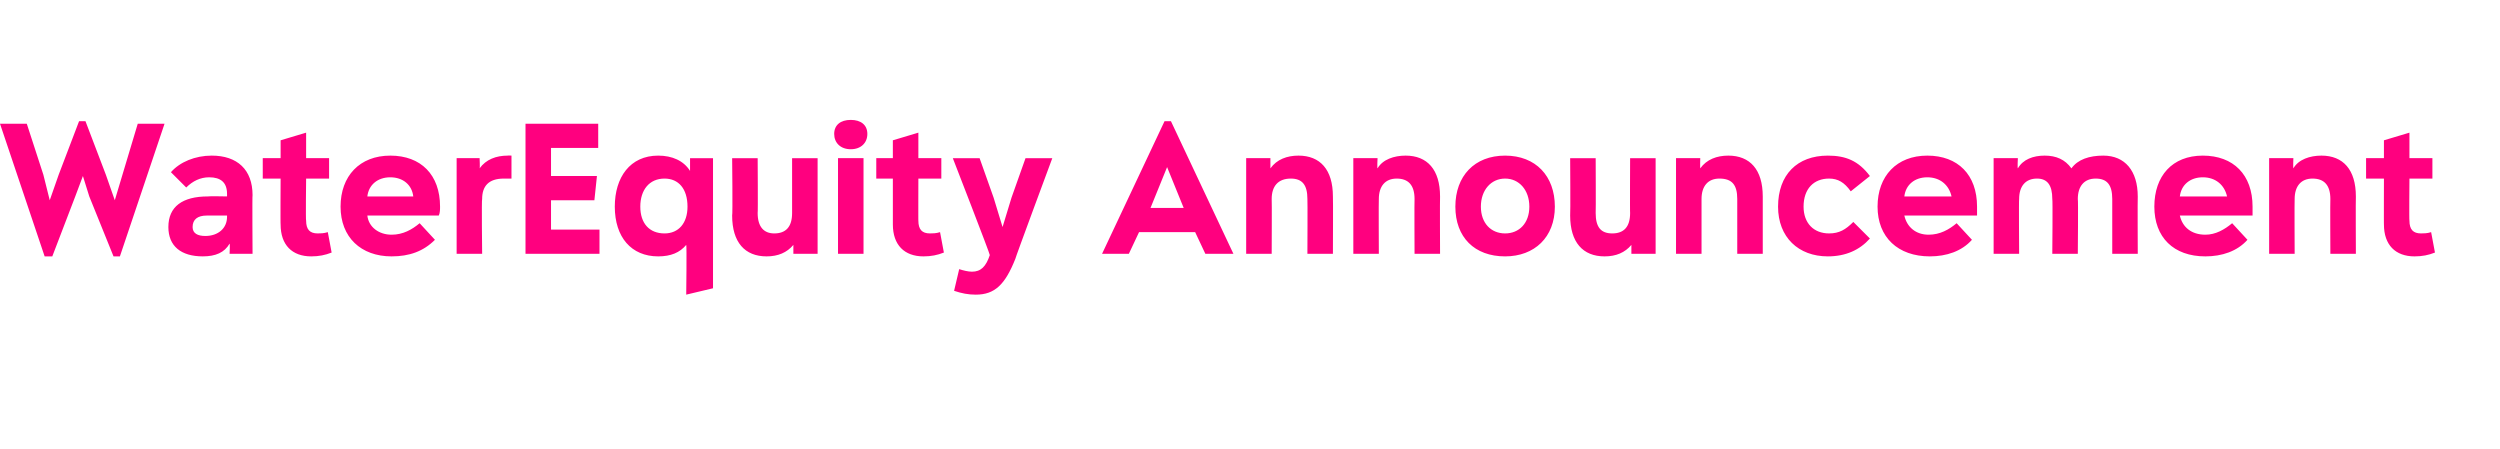 <?xml version="1.0" standalone="no"?><!DOCTYPE svg PUBLIC "-//W3C//DTD SVG 1.1//EN" "http://www.w3.org/Graphics/SVG/1.1/DTD/svg11.dtd"><svg xmlns="http://www.w3.org/2000/svg" xmlns:xlink="http://www.w3.org/1999/xlink" version="1.1" width="196px" height="35.2px" viewBox="0 -6 196 35.2" style="top:-6px"><desc>￼</desc><defs/><g id="Polygon180016"><path d="m10.8 3.7h2.1L9.4 14.1h-.5L7 9.4l-.5-1.6l-.6 1.6l-1.8 4.7h-.6L0 3.7h2.1l1.3 4l.5 2l.7-2l1.6-4.2h.5l1.6 4.2l.7 2l.6-2l1.2-4zm9 5.6c-.03-.04 0 4.6 0 4.6H18s.04-.76 0-.8c-.4.7-1.1 1-2.1 1c-1.7 0-2.7-.8-2.7-2.3c0-1.6 1.1-2.4 3.1-2.4c.04-.03 1.5 0 1.5 0v-.2c0-.9-.5-1.3-1.4-1.3c-.7 0-1.3.3-1.8.8l-1.2-1.2c.7-.8 1.9-1.3 3.2-1.3c2 0 3.2 1.1 3.2 3.1zm-2 1.7v-.1h-1.6c-.7 0-1.1.3-1.1.9c0 .5.4.7 1 .7c1 0 1.7-.6 1.7-1.5zm8.2 2.8c-.5.2-1 .3-1.6.3c-1.5 0-2.4-.9-2.4-2.5c-.02.04 0-3.6 0-3.6h-1.4V6.4h1.4V5l2-.6v2h1.8v1.6H24s-.04 3.33 0 3.3c0 .7.3 1 .9 1c.2 0 .5 0 .8-.1l.3 1.6zm8.4-2.9h-5.6c.1.9.9 1.5 1.9 1.5c.9 0 1.6-.4 2.2-.9l1.2 1.3c-.9.9-2 1.3-3.4 1.3c-2.4 0-4-1.5-4-3.9c0-2.4 1.5-4 3.9-4c2.4 0 3.9 1.5 3.9 4c0 .2 0 .5-.1.7zm-5.6-1.5h3.6c-.1-.9-.8-1.5-1.8-1.5c-1 0-1.7.6-1.8 1.5zm11.3-3.2v1.8h-.6c-1.2 0-1.7.6-1.7 1.6c-.05-.02 0 4.3 0 4.3h-2V6.4h1.8s.04.77 0 .8c.5-.7 1.3-1 2.2-1c.04-.02.3 0 .3 0zm3.1 5.8h3.8v1.9h-5.8V3.7h5.7v1.9h-3.7v2.2h3.6l-.2 1.9h-3.4v2.3zm10.9-5.6h1.8v10.2l-2.1.5s.05-3.86 0-3.9c-.5.6-1.2.9-2.2.9c-2.1 0-3.4-1.5-3.4-3.9c0-2.3 1.2-4 3.4-4c1.1 0 2 .4 2.5 1.2v-1zm-.2 3.8c0-1.4-.7-2.2-1.8-2.2c-1.2 0-1.9.9-1.9 2.2c0 1.3.7 2.1 1.9 2.1c1.1 0 1.8-.8 1.8-2.1zm8.2-3.8h2v7.5h-1.9v-.7c-.5.6-1.2.9-2.1.9c-1.7 0-2.7-1.1-2.7-3.2c.05-.03 0-4.5 0-4.5h2s.03 4.32 0 4.3c0 1.1.5 1.6 1.3 1.6c.9 0 1.4-.5 1.4-1.6V6.4zm3.3-1.9c0-.7.5-1.1 1.3-1.1c.8 0 1.3.4 1.3 1.1c0 .7-.5 1.2-1.3 1.2c-.8 0-1.3-.5-1.3-1.2zm.3 9.4V6.4h2v7.5h-2zm8.3-.1c-.5.2-1 .3-1.6.3c-1.5 0-2.4-.9-2.4-2.5V8h-1.3V6.4h1.3V5l2-.6v2h1.8v1.6H72s-.01 3.33 0 3.3c0 .7.3 1 .9 1c.2 0 .5 0 .8-.1l.3 1.6zm6.4-7.4h2.1s-2.93 7.89-2.9 7.9c-.8 2-1.6 2.8-3.1 2.8c-.6 0-1.1-.1-1.7-.3l.4-1.7c.3.1.7.2 1 .2c.7 0 1.1-.4 1.4-1.3c.05-.01-2.9-7.6-2.9-7.6h2.1l1.1 3.1l.7 2.3l.7-2.3l1.1-3.1zm14.1 7.5l-.8-1.7h-4.4l-.8 1.7h-2.1l4.9-10.4h.5l4.9 10.4h-2.2zm-1.7-3.6l-1.3-3.2l-1.3 3.2h2.6zm11.7-.9c.02.04 0 4.5 0 4.5h-2s.02-4.3 0-4.3c0-1.1-.4-1.6-1.3-1.6c-1 0-1.5.6-1.5 1.6c.02-.02 0 4.3 0 4.3h-2V6.4h1.9v.8c.5-.7 1.3-1 2.2-1c1.7 0 2.7 1.1 2.7 3.2zm8.4 0c-.02.04 0 4.5 0 4.5h-2s-.02-4.3 0-4.3c0-1.1-.5-1.6-1.4-1.6c-.9 0-1.4.6-1.4 1.6c-.02-.02 0 4.3 0 4.3h-2V6.4h1.9s-.04.77 0 .8c.4-.7 1.3-1 2.2-1c1.7 0 2.7 1.1 2.7 3.2zm1.2.8c0-2.4 1.5-4 3.9-4c2.4 0 3.9 1.6 3.9 4c0 2.4-1.6 3.9-3.9 3.9c-2.4 0-3.9-1.5-3.9-3.9zm5.8 0c0-1.3-.8-2.2-1.9-2.2c-1.1 0-1.9.9-1.9 2.2c0 1.3.8 2.1 1.9 2.1c1.1 0 1.9-.8 1.9-2.1zm7.9-3.8h2v7.5h-1.9v-.7c-.5.6-1.2.9-2.1.9c-1.7 0-2.7-1.1-2.7-3.2c.03-.03 0-4.5 0-4.5h2s.02 4.32 0 4.3c0 1.1.4 1.6 1.3 1.6c.9 0 1.4-.5 1.4-1.6c-.02.05 0-4.3 0-4.3zm10.4 3v4.5h-2V9.6c0-1.1-.4-1.6-1.4-1.6c-.9 0-1.4.6-1.4 1.6v4.3h-2V6.4h1.9s-.02.77 0 .8c.5-.7 1.3-1 2.2-1c1.7 0 2.7 1.1 2.7 3.2zm1.2.8c0-2.5 1.5-4 3.9-4c1.4 0 2.4.4 3.3 1.6L145.1 9c-.5-.7-1-1-1.7-1c-1.2 0-2 .8-2 2.2c0 1.3.8 2.1 2 2.1c.8 0 1.3-.3 1.9-.9l1.3 1.3c-.8.9-1.9 1.4-3.3 1.4c-2.3 0-3.9-1.5-3.9-3.9zm15.6.7h-5.7c.2.9.9 1.5 1.9 1.5c.9 0 1.6-.4 2.2-.9l1.2 1.3c-.8.9-2 1.3-3.3 1.3c-2.5 0-4.1-1.5-4.1-3.9c0-2.4 1.5-4 3.9-4c2.4 0 3.9 1.5 3.9 4v.7zm-5.7-1.5h3.7c-.2-.9-.9-1.5-1.9-1.5c-1 0-1.7.6-1.8 1.5zm18.3 0c-.02.04 0 4.5 0 4.5h-2V9.6c0-1.1-.4-1.6-1.3-1.6c-.9 0-1.4.6-1.4 1.6c.04-.02 0 4.3 0 4.3h-2s.04-4.3 0-4.3c0-1.1-.4-1.6-1.2-1.6c-.9 0-1.4.6-1.4 1.6c-.03-.02 0 4.3 0 4.3h-2V6.4h1.9s-.04.77 0 .8c.4-.7 1.2-1 2.1-1c.9 0 1.6.3 2.1 1c.5-.7 1.4-1 2.5-1c1.7 0 2.7 1.2 2.7 3.2zm9 1.5h-5.7c.2.9.9 1.5 2 1.5c.8 0 1.5-.4 2.1-.9l1.2 1.3c-.8.9-2 1.3-3.3 1.3c-2.5 0-4-1.5-4-3.9c0-2.4 1.4-4 3.8-4c2.4 0 3.9 1.5 3.9 4v.7zm-5.7-1.5h3.7c-.2-.9-.9-1.5-1.9-1.5c-1 0-1.7.6-1.8 1.5zm13.8 0c-.02.04 0 4.5 0 4.5h-2s-.02-4.3 0-4.3c0-1.1-.5-1.6-1.4-1.6c-.9 0-1.4.6-1.4 1.6c-.02-.02 0 4.3 0 4.3h-2V6.4h1.9s-.03.77 0 .8c.4-.7 1.3-1 2.2-1c1.7 0 2.7 1.1 2.7 3.2zm6.2 4.4c-.5.2-1 .3-1.6.3c-1.5 0-2.4-.9-2.4-2.5c-.01.04 0-3.6 0-3.6h-1.4V6.4h1.4V5l2-.6v2h1.8v1.6h-1.8s-.03 3.33 0 3.3c0 .7.3 1 .9 1c.2 0 .5 0 .8-.1l.3 1.6z" stroke="none" fill="#ff007f"/><a xlink:href="https://www.globenewswire.com/news-release/2024/09/10/2943597/0/en/WaterEquity-Announces-100M-Raised-for-New-Impact-Fund-Focused-on-Climate-Resilient-Water-and-Sanitation-Infrastructure.html" xlink:show="new" xlink:title="WaterEquity Announcement"><rect style="fill:transparent;" x="-1" y="2" width="192" height="15"/></a></g></svg>